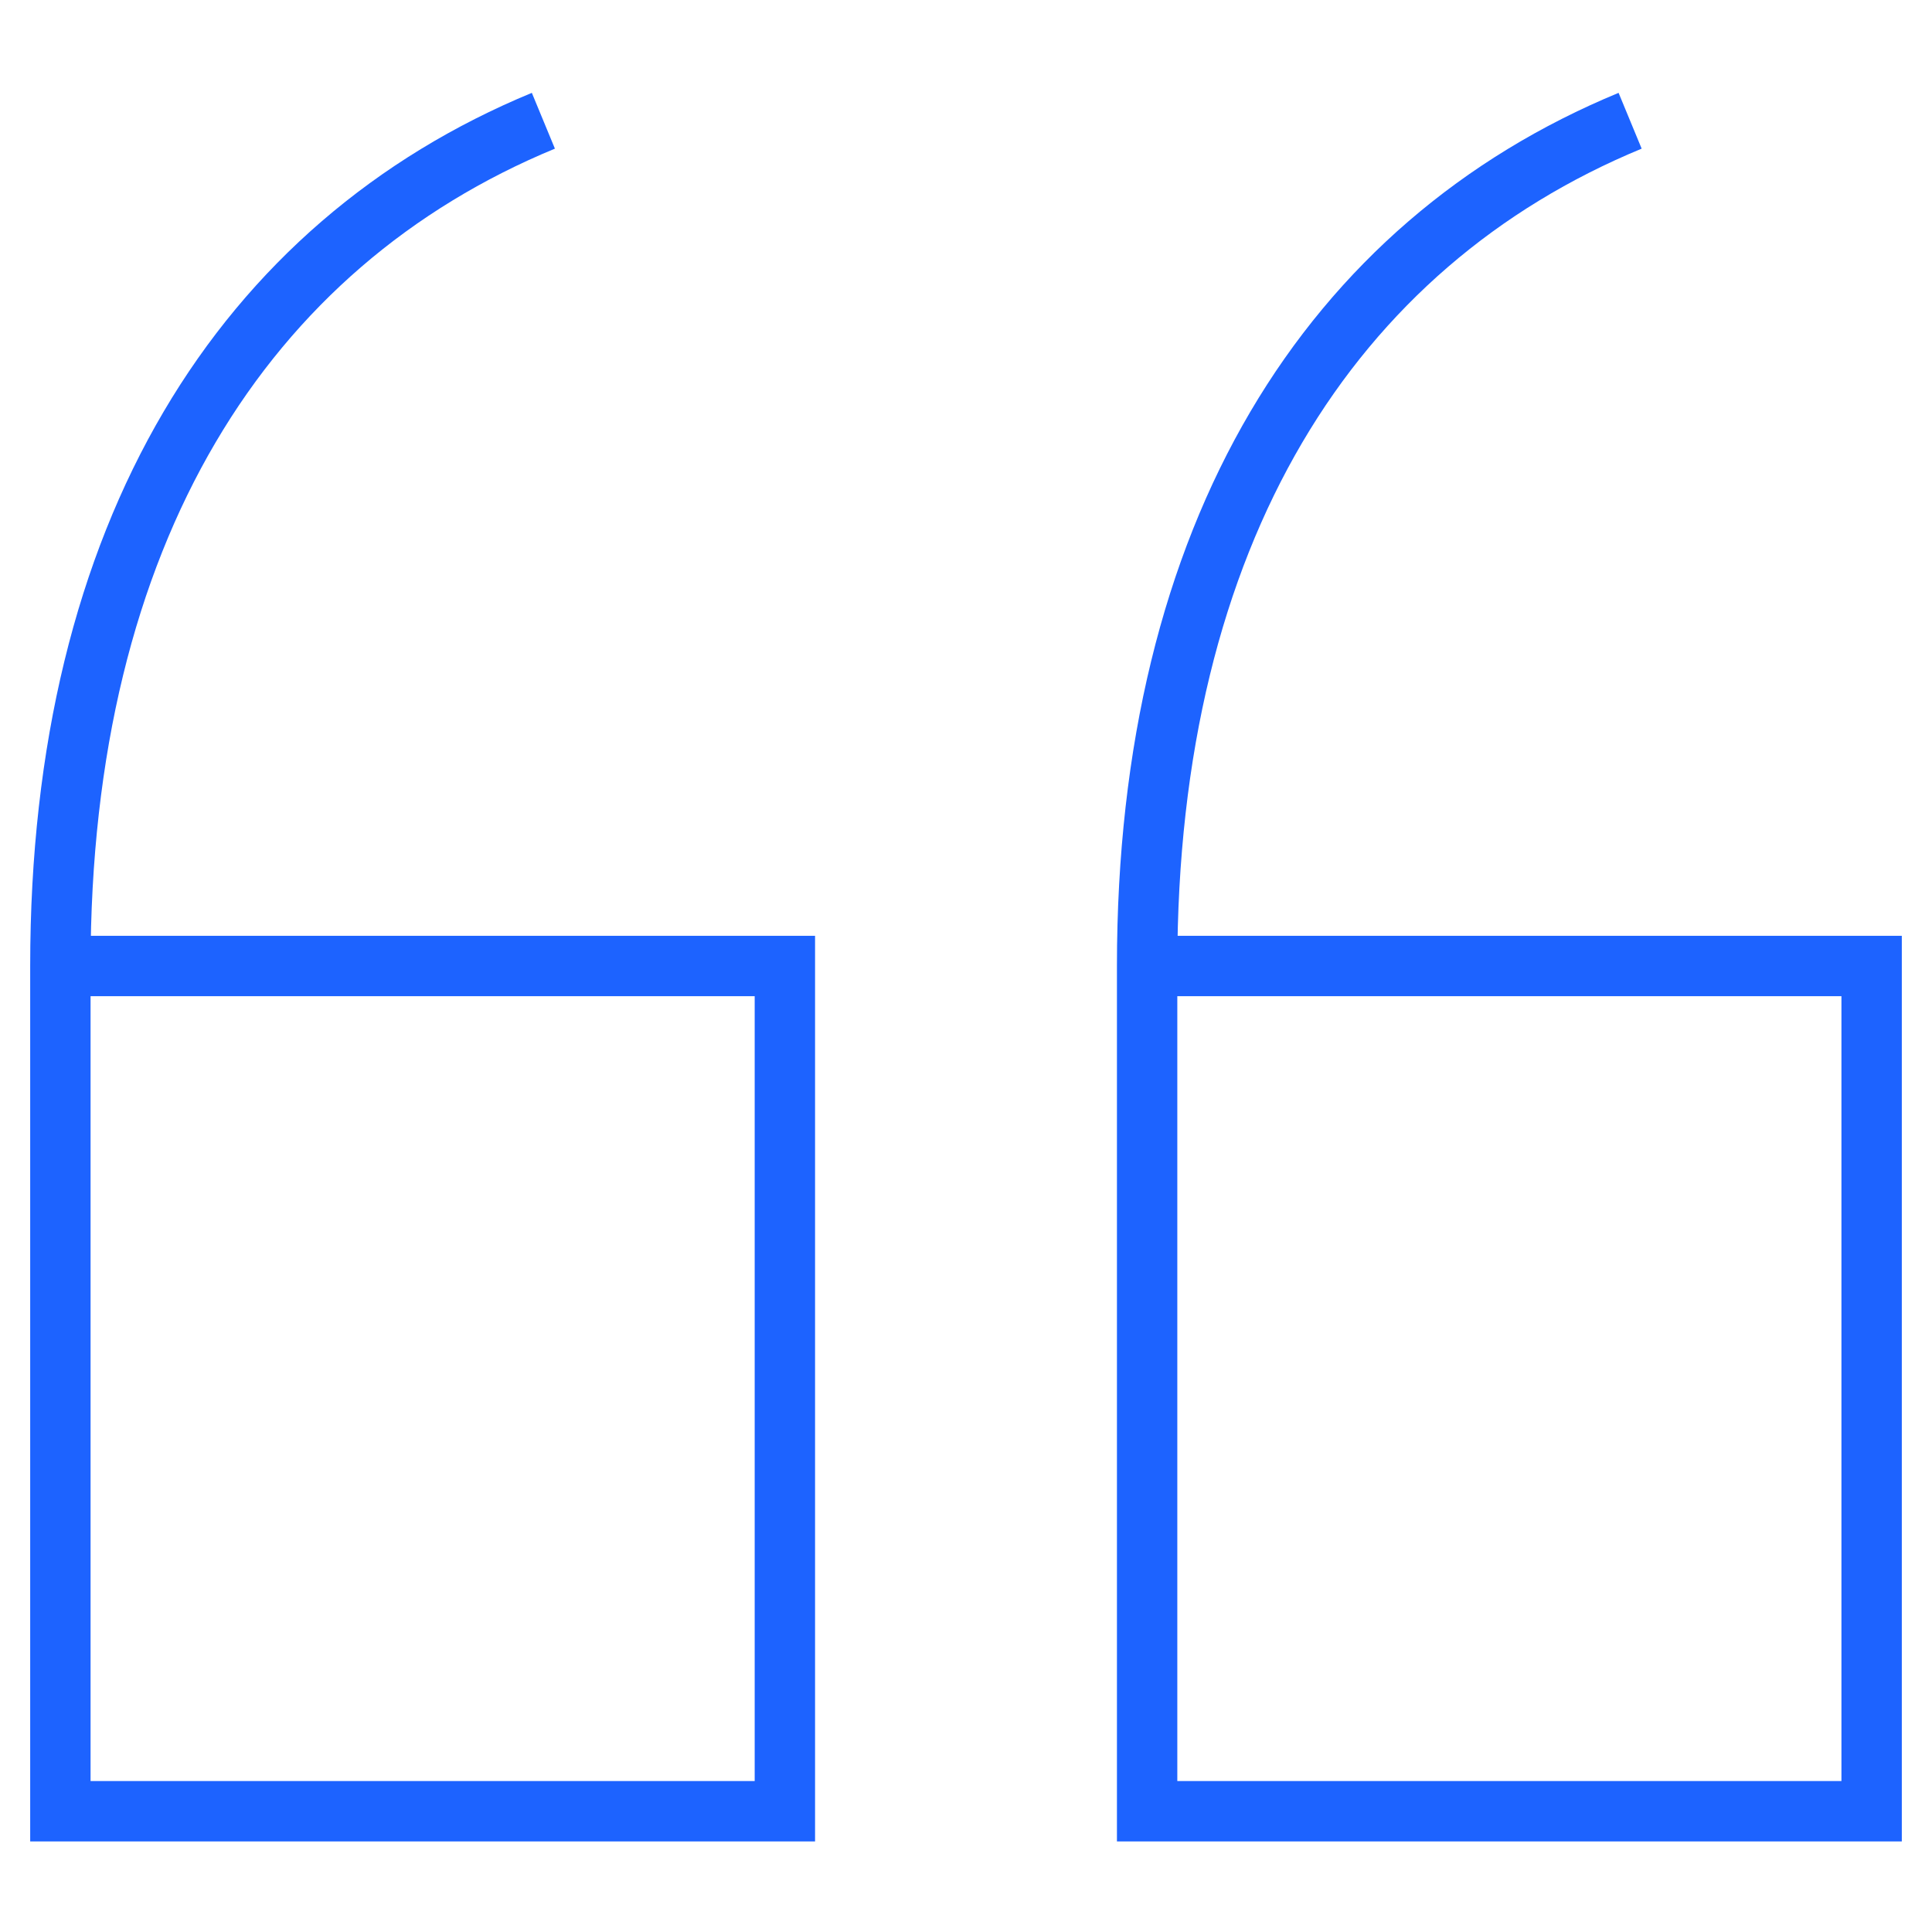 <svg width="64" height="64" xmlns="http://www.w3.org/2000/svg"><g stroke="#1D63FF" stroke-width="2" fill="none" fill-rule="evenodd"><path d="M2 32h24v28H2V32C2 17.627 8.079 8.102 18 4M38 32h24v28H38V32c0-14.373 6.079-23.898 16-28"/></g></svg>